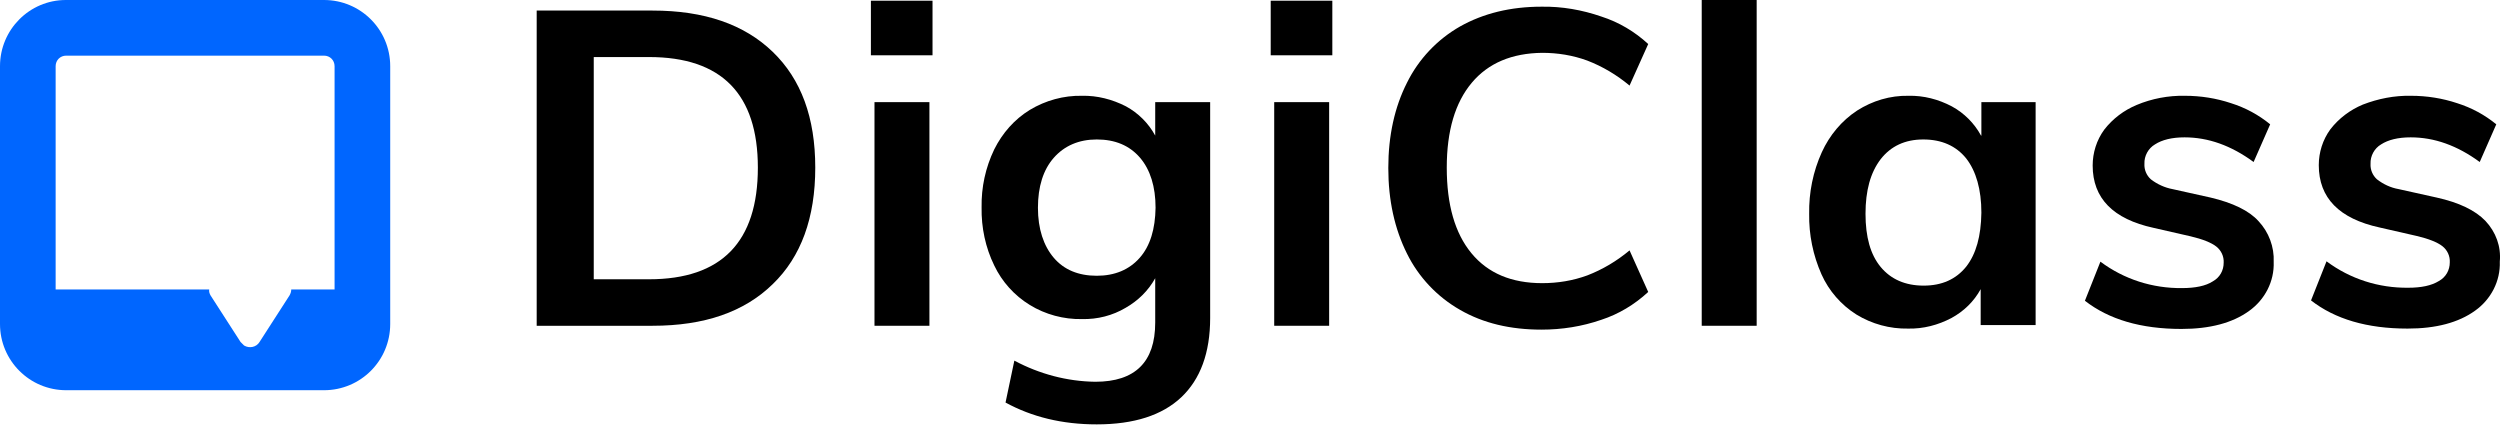 <svg xmlns="http://www.w3.org/2000/svg" width="234" height="40" viewBox="0 0 234 40" fill="none"><path d="M30.327 0H6.164C2.769 0 0 2.769 0 6.197V30.327C0 33.755 2.769 36.524 6.197 36.524H30.327C33.755 36.524 36.524 33.755 36.524 30.327V6.197C36.524 2.769 33.755 0 30.327 0ZM31.316 27.096H27.261C27.261 27.294 27.195 27.492 27.096 27.657L24.294 32.008C23.998 32.503 23.339 32.635 22.844 32.338L22.515 32.008L19.712 27.657C19.614 27.492 19.548 27.294 19.581 27.096H5.208V6.197C5.208 5.637 5.637 5.208 6.197 5.208H30.327C30.887 5.208 31.316 5.637 31.316 6.197V27.096Z" fill="#0066FF"></path><path d="M61.08 0.989H50.234V30.492H61.08C65.925 30.492 69.65 29.206 72.32 26.602C74.99 24.031 76.309 20.372 76.309 15.691C76.309 11.01 74.99 7.417 72.32 4.846C69.65 2.274 65.925 0.989 61.08 0.989ZM60.75 26.14H55.575V5.34H60.75C67.54 5.34 70.936 8.801 70.936 15.691C70.936 22.646 67.54 26.14 60.75 26.14Z" fill="black"></path><path d="M86.994 9.56H81.852V30.492H86.994V9.56Z" fill="black"></path><path d="M87.284 0.066H81.516V5.175H87.284V0.066Z" fill="black"></path><path d="M206.917 18.493L203.357 17.702C202.631 17.57 201.906 17.24 201.313 16.779C200.917 16.416 200.686 15.889 200.719 15.328C200.686 14.603 201.082 13.878 201.708 13.515C202.368 13.087 203.291 12.856 204.477 12.856C206.686 12.856 208.829 13.614 210.938 15.164L212.488 11.636C211.4 10.746 210.18 10.087 208.829 9.659C207.444 9.197 205.994 8.966 204.51 8.966C202.961 8.933 201.412 9.23 199.994 9.823C198.807 10.318 197.753 11.109 196.961 12.131C196.236 13.12 195.874 14.306 195.874 15.493C195.874 18.559 197.786 20.504 201.576 21.328L205.038 22.119C206.158 22.383 206.983 22.712 207.444 23.075C207.906 23.438 208.169 23.998 208.136 24.591C208.136 25.317 207.774 25.976 207.114 26.338C206.455 26.767 205.466 26.965 204.247 26.965C201.478 26.998 198.807 26.141 196.599 24.492L195.148 28.151C197.39 29.899 200.39 30.789 204.181 30.789C206.851 30.789 208.96 30.228 210.51 29.107C211.993 28.053 212.883 26.338 212.817 24.525C212.883 23.108 212.356 21.724 211.4 20.702C210.51 19.713 208.993 18.987 206.917 18.493Z" fill="black"></path><path d="M232.63 20.669C231.674 19.68 230.157 18.954 228.081 18.493L224.521 17.702C223.762 17.57 223.07 17.24 222.477 16.779C222.081 16.416 221.85 15.889 221.883 15.328C221.85 14.603 222.246 13.878 222.872 13.515C223.532 13.087 224.455 12.856 225.641 12.856C227.85 12.856 229.993 13.614 232.102 15.164L233.652 11.636C232.564 10.746 231.344 10.087 229.993 9.659C228.608 9.197 227.158 8.966 225.674 8.966C224.125 8.933 222.609 9.23 221.158 9.79C219.972 10.285 218.917 11.076 218.126 12.098C217.4 13.087 217.038 14.274 217.038 15.46C217.038 18.526 218.95 20.471 222.741 21.295L226.202 22.086C227.323 22.35 228.147 22.679 228.608 23.042C229.07 23.405 229.333 23.965 229.3 24.558C229.3 25.284 228.938 25.943 228.278 26.305C227.586 26.734 226.63 26.932 225.411 26.932C222.642 26.965 219.972 26.108 217.763 24.459L216.312 28.119C218.554 29.866 221.554 30.756 225.345 30.756C228.015 30.756 230.124 30.195 231.674 29.075C233.157 28.02 234.047 26.305 233.981 24.492C234.113 23.075 233.619 21.724 232.63 20.669Z" fill="black"></path><path d="M185.424 12.691C184.798 11.538 183.842 10.582 182.688 9.955C181.436 9.296 180.051 8.933 178.634 8.966C176.92 8.933 175.271 9.428 173.821 10.351C172.371 11.307 171.25 12.658 170.525 14.241C169.7 16.054 169.305 18.032 169.338 20.009C169.305 21.954 169.7 23.899 170.492 25.679C171.184 27.229 172.338 28.547 173.755 29.437C175.205 30.327 176.887 30.789 178.601 30.756C180.018 30.789 181.403 30.426 182.655 29.767C183.809 29.14 184.765 28.218 185.391 27.064V30.426H190.534V9.56H185.457V12.691H185.424ZM184.04 24.954C183.084 26.141 181.765 26.734 180.051 26.734C178.337 26.734 176.986 26.141 176.03 24.987C175.074 23.833 174.612 22.185 174.612 20.009C174.612 17.834 175.074 16.153 176.03 14.9C176.986 13.68 178.304 13.054 180.018 13.054C181.732 13.054 183.084 13.647 184.04 14.834C184.963 16.021 185.457 17.735 185.457 19.91C185.424 22.119 184.963 23.767 184.04 24.954Z" fill="black"></path><path d="M144.351 4.945C145.801 4.945 147.219 5.175 148.57 5.67C150.02 6.23 151.339 7.021 152.526 8.01L154.273 4.12C153.02 2.967 151.537 2.077 149.889 1.549C148.076 0.923 146.197 0.593 144.285 0.626C141.384 0.626 138.846 1.253 136.67 2.472C134.527 3.692 132.78 5.538 131.692 7.747C130.539 10.021 129.945 12.691 129.945 15.724C129.945 18.756 130.539 21.427 131.692 23.734C132.78 25.943 134.527 27.789 136.67 29.008C138.846 30.261 141.384 30.854 144.285 30.854C146.197 30.854 148.076 30.558 149.889 29.931C151.504 29.404 152.987 28.514 154.273 27.327L152.526 23.437C151.339 24.426 150.02 25.218 148.57 25.778C147.219 26.272 145.801 26.503 144.351 26.503C141.483 26.503 139.274 25.58 137.725 23.701C136.176 21.822 135.417 19.152 135.417 15.691C135.417 12.23 136.208 9.593 137.758 7.747C139.307 5.901 141.516 4.978 144.351 4.945Z" fill="black"></path><path d="M164.424 0H159.281V30.492H164.424V0Z" fill="black"></path><path d="M124.706 0.066H118.938V5.175H124.706V0.066Z" fill="black"></path><path d="M124.408 9.56H119.266V30.492H124.408V9.56Z" fill="black"></path><path d="M108.128 12.691C107.502 11.538 106.546 10.582 105.392 9.955C104.107 9.296 102.689 8.933 101.272 8.966C99.558 8.933 97.876 9.395 96.393 10.285C94.943 11.175 93.822 12.461 93.064 13.977C92.24 15.691 91.844 17.537 91.877 19.416C91.844 21.295 92.24 23.174 93.064 24.855C93.789 26.372 94.943 27.657 96.393 28.547C97.843 29.437 99.558 29.899 101.272 29.866C102.722 29.899 104.14 29.536 105.359 28.811C106.513 28.151 107.469 27.229 108.128 26.042V30.195C108.128 33.887 106.249 35.733 102.524 35.733C99.887 35.7 97.283 35.008 94.943 33.755L94.118 37.678C96.591 39.03 99.426 39.722 102.656 39.722C106.15 39.722 108.787 38.865 110.568 37.184C112.348 35.502 113.271 33.03 113.271 29.767V9.56H108.128V12.691ZM106.678 24.13C105.689 25.251 104.337 25.811 102.656 25.811C100.942 25.811 99.591 25.251 98.635 24.13C97.679 23.009 97.151 21.427 97.151 19.449C97.151 17.471 97.646 15.889 98.635 14.768C99.624 13.647 100.975 13.054 102.656 13.054C104.37 13.054 105.722 13.614 106.711 14.768C107.667 15.889 108.161 17.471 108.161 19.449C108.128 21.427 107.667 23.009 106.678 24.13Z" fill="black"></path></svg>